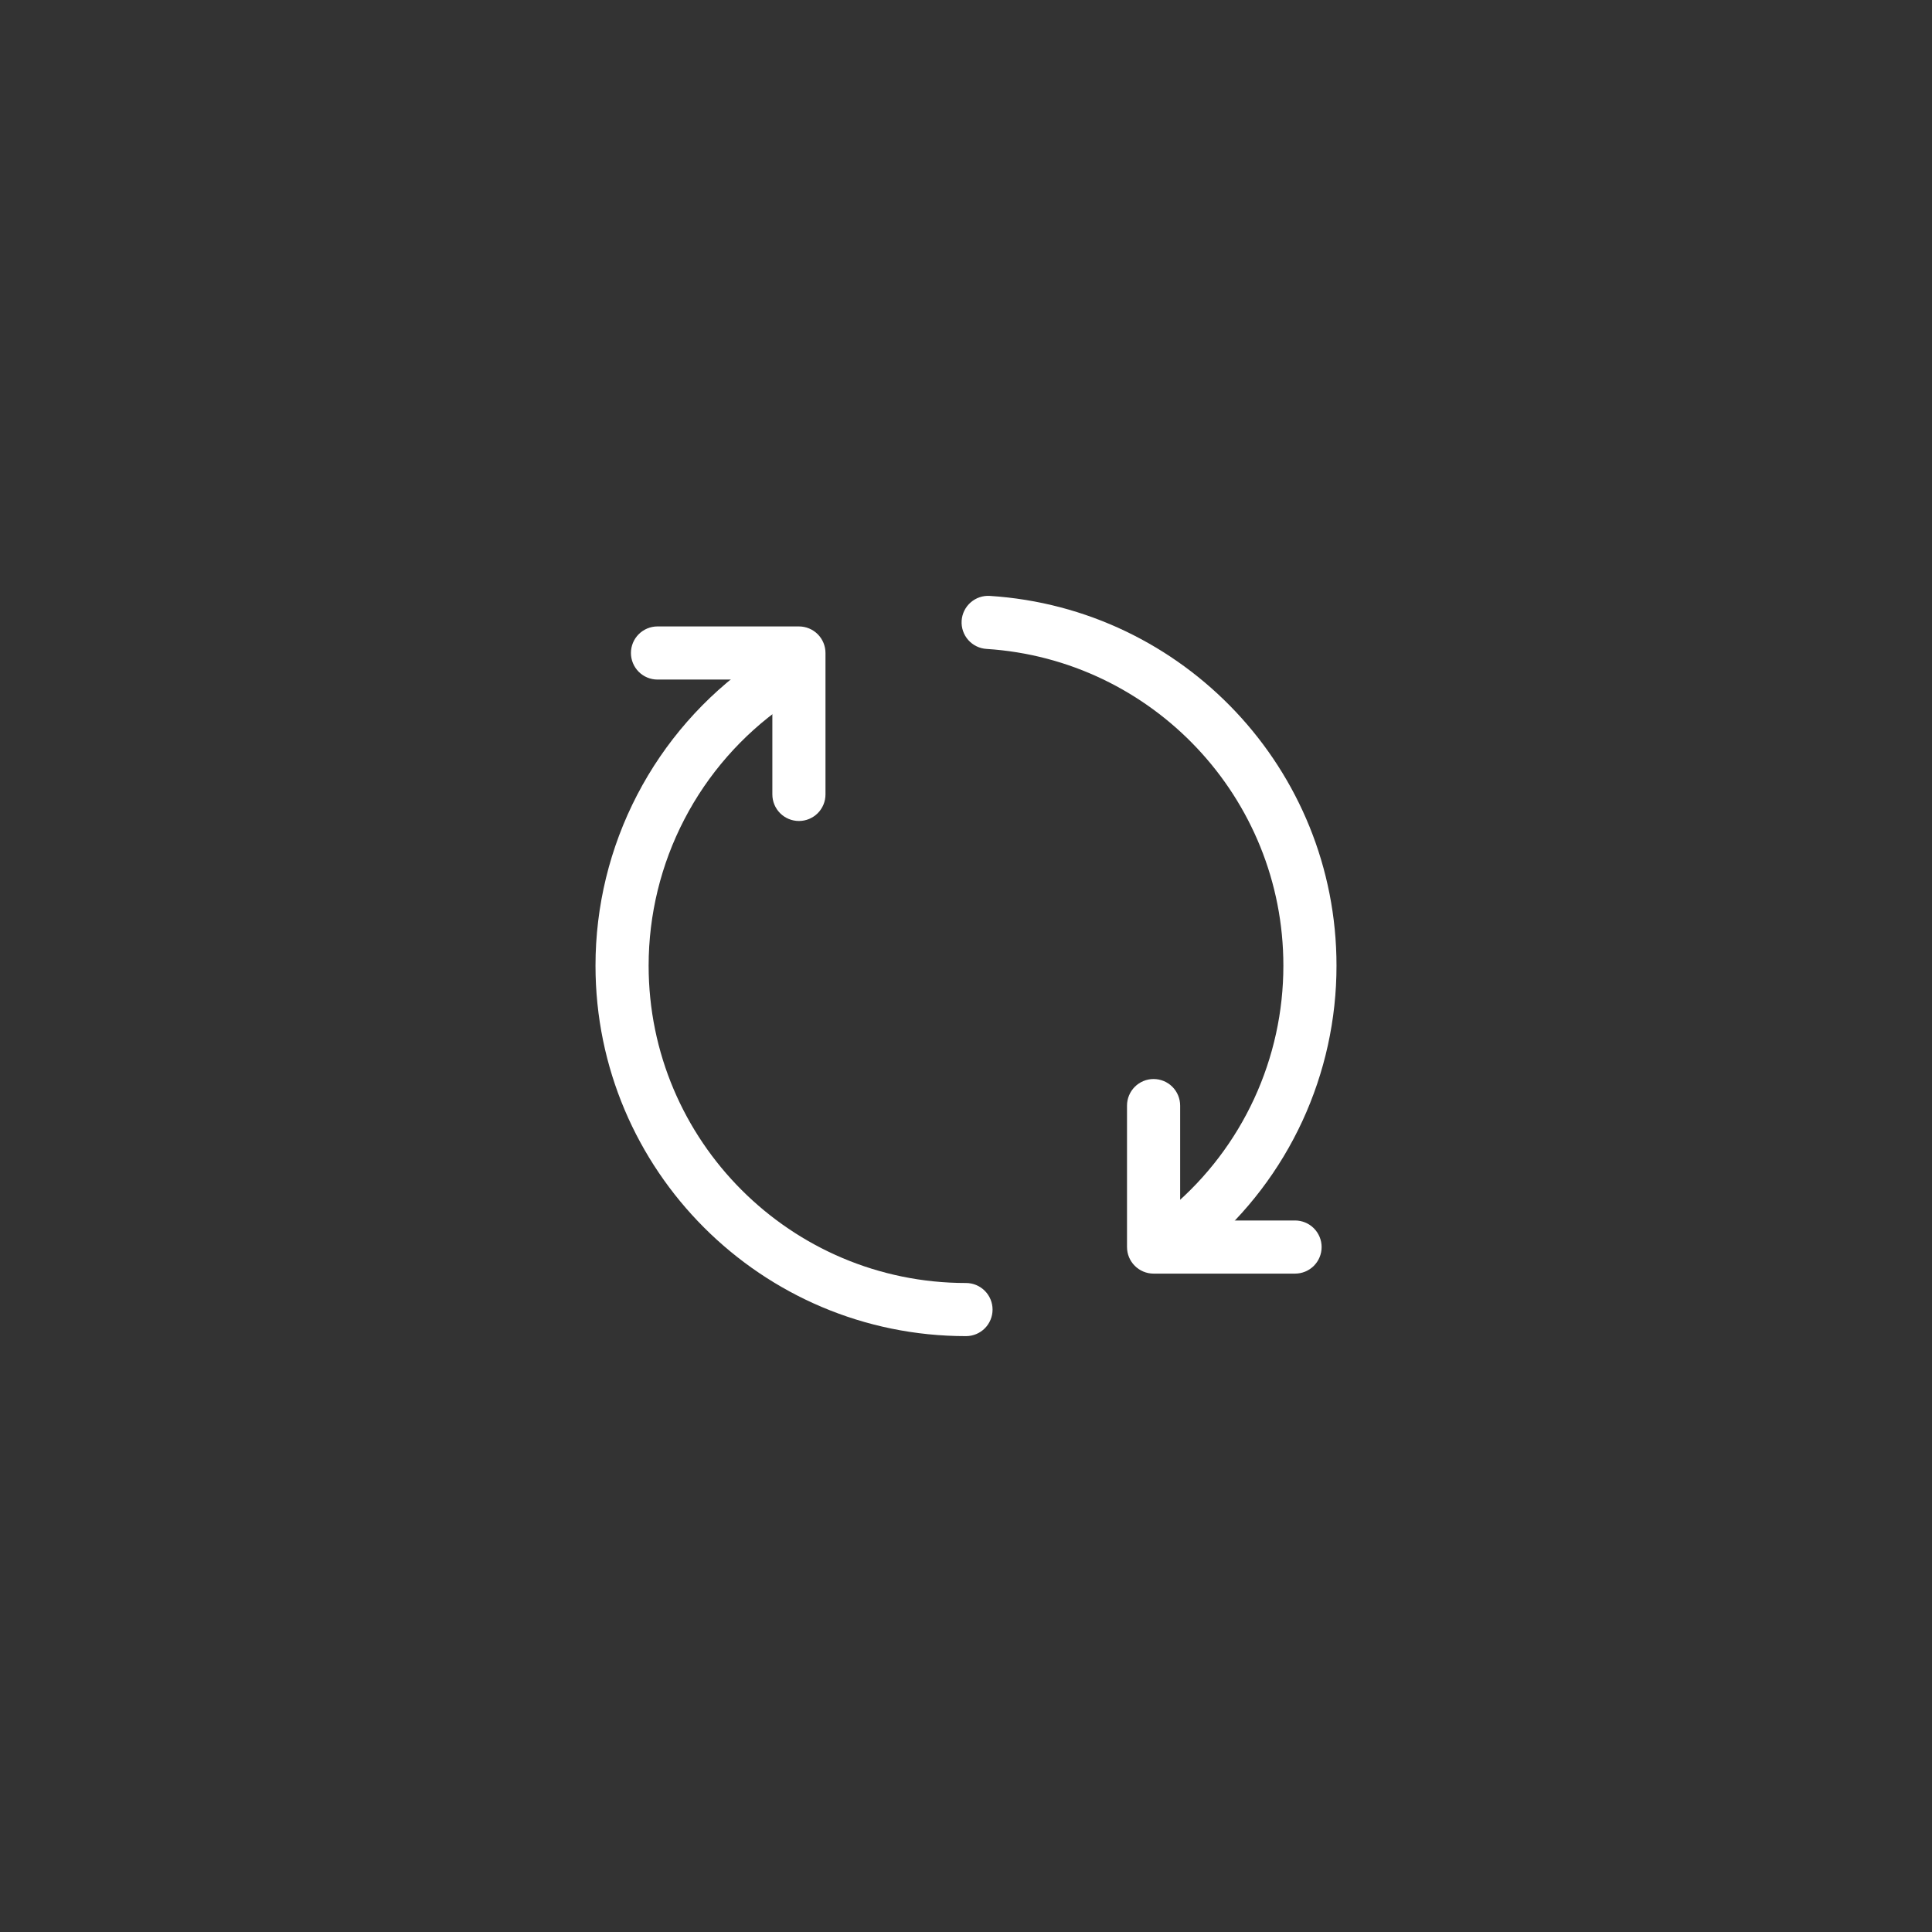 <svg width="100" height="100" viewBox="0 0 100 100" fill="none" xmlns="http://www.w3.org/2000/svg">
<rect x="0" y="0" width="100" height="100" fill="#333333" stroke="none"/>
<path fill-rule="evenodd" clip-rule="evenodd" d="M50 66.408C40.934 66.408 33.573 59.048 33.573 49.982C33.573 47.345 34.207 44.747 35.423 42.408C36.639 40.068 38.4 38.056 40.558 36.542C40.856 36.332 41.059 36.012 41.122 35.653C41.184 35.294 41.102 34.924 40.892 34.626C40.682 34.327 40.362 34.125 40.003 34.062C39.644 34 39.274 34.082 38.976 34.292C36.457 36.06 34.401 38.409 32.982 41.14C31.562 43.871 30.822 46.904 30.823 49.982C30.823 60.566 39.416 69.158 50 69.158C50.365 69.158 50.714 69.013 50.972 68.756C51.23 68.498 51.375 68.148 51.375 67.783C51.375 67.419 51.23 67.069 50.972 66.811C50.714 66.553 50.365 66.408 50 66.408ZM51.06 33.588C59.632 34.134 66.427 41.272 66.427 49.982C66.428 52.361 65.912 54.712 64.914 56.871C63.916 59.031 62.459 60.947 60.646 62.487C60.368 62.724 60.196 63.061 60.167 63.424C60.138 63.788 60.255 64.148 60.491 64.426C60.728 64.703 61.065 64.876 61.428 64.905C61.792 64.934 62.152 64.817 62.43 64.581C64.546 62.783 66.246 60.545 67.412 58.024C68.576 55.503 69.179 52.759 69.177 49.982C69.177 39.812 61.244 31.482 51.234 30.844C50.87 30.82 50.512 30.943 50.238 31.184C49.964 31.425 49.797 31.765 49.774 32.129C49.751 32.493 49.874 32.851 50.115 33.125C50.356 33.398 50.696 33.565 51.06 33.588Z" fill="white"/>
<path fill-rule="evenodd" clip-rule="evenodd" d="M67.032 63.172H61.084V57.225C61.084 56.861 60.94 56.511 60.682 56.253C60.424 55.995 60.074 55.85 59.709 55.85C59.345 55.85 58.995 55.995 58.737 56.253C58.479 56.511 58.334 56.861 58.334 57.225V64.547C58.334 65.306 58.95 65.922 59.709 65.922H67.032C67.396 65.922 67.746 65.778 68.004 65.52C68.262 65.262 68.407 64.912 68.407 64.547C68.407 64.183 68.262 63.833 68.004 63.575C67.746 63.317 67.396 63.172 67.032 63.172ZM34.032 35.174H39.977V41.119C39.977 41.484 40.122 41.834 40.38 42.092C40.638 42.349 40.988 42.494 41.352 42.494C41.717 42.494 42.067 42.349 42.325 42.092C42.582 41.834 42.727 41.484 42.727 41.119V33.799C42.727 33.434 42.582 33.084 42.325 32.827C42.067 32.569 41.717 32.424 41.352 32.424H34.032C33.667 32.424 33.317 32.569 33.059 32.827C32.802 33.084 32.657 33.434 32.657 33.799C32.657 34.163 32.802 34.513 33.059 34.771C33.317 35.029 33.667 35.174 34.032 35.174Z" fill="white"/>
</svg>
